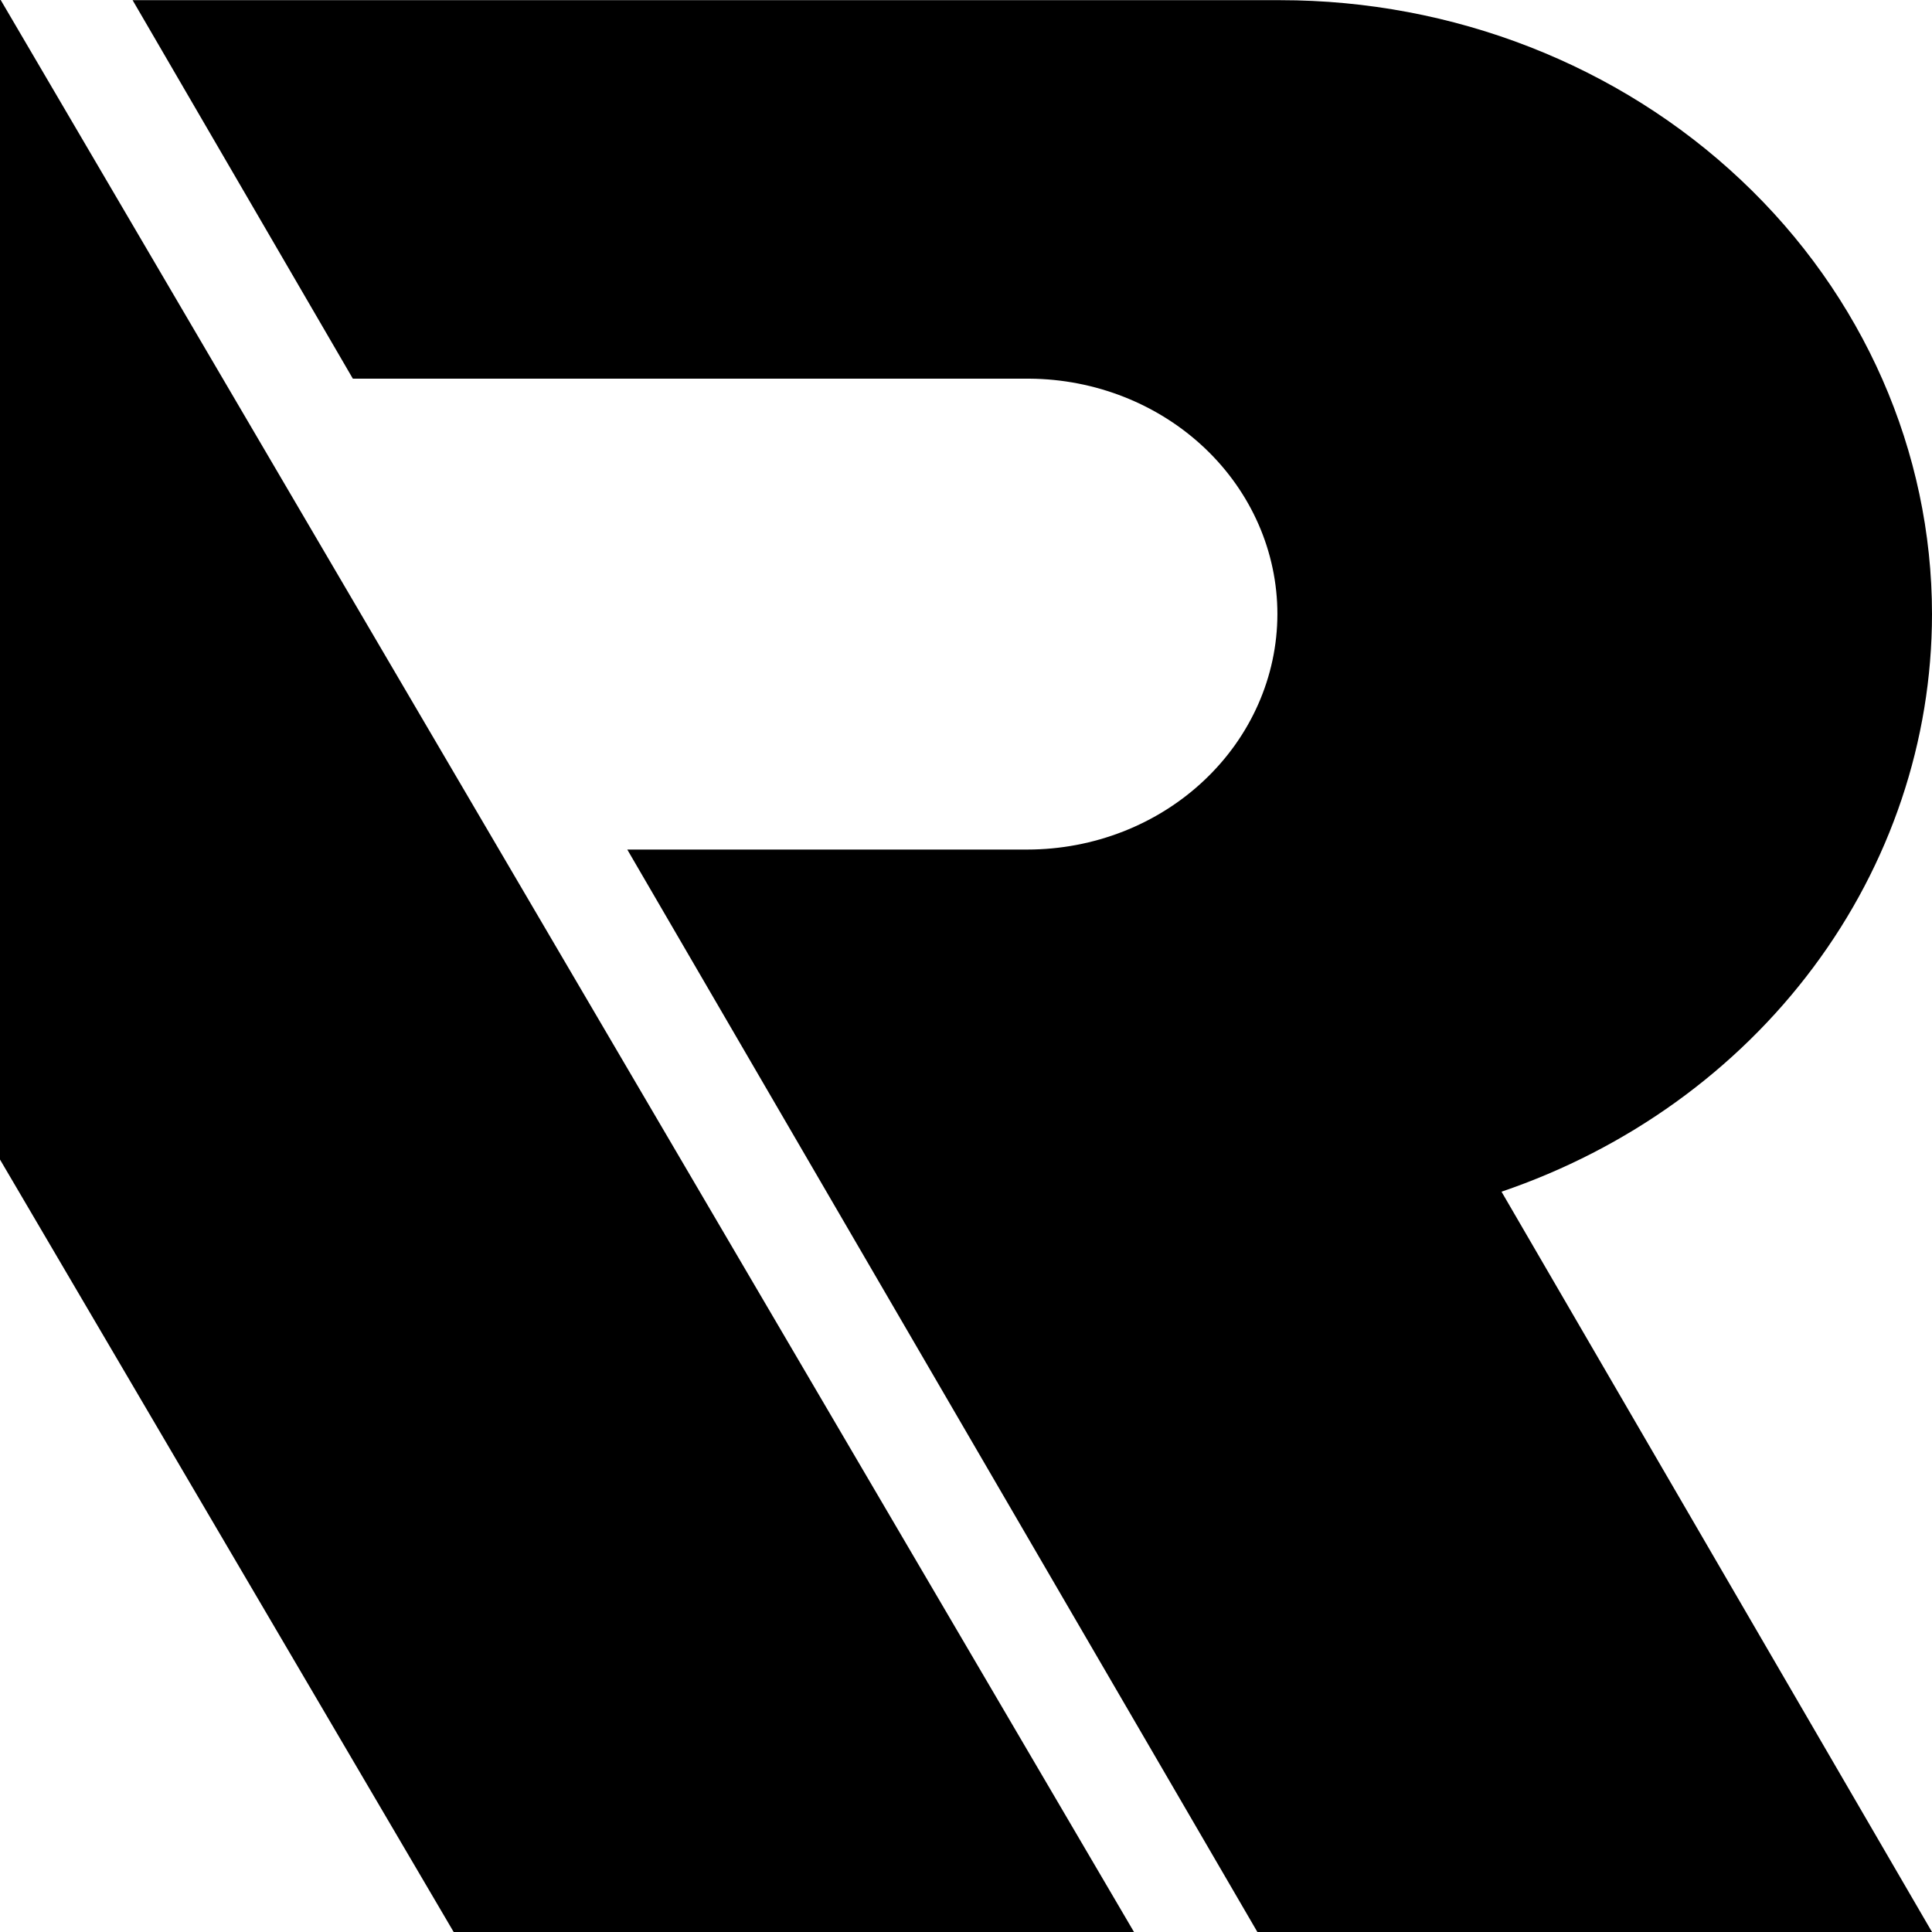 <svg width="22" height="22" viewBox="0 0 22 22" fill="none" xmlns="http://www.w3.org/2000/svg">
<path d="M17.098 13.57L22 22H14.318L7.143 9.674H11.701C12.455 9.673 13.178 9.39 13.711 8.887C14.244 8.385 14.545 7.704 14.546 6.993C14.546 6.285 14.249 5.606 13.72 5.104C13.191 4.602 12.473 4.317 11.722 4.312H4.018L1.51 0.002H14.579C16.547 0.002 18.435 0.739 19.826 2.051C21.218 3.362 22 5.141 22 6.995C21.999 8.433 21.528 9.836 20.651 11.012C19.774 12.189 18.533 13.082 17.098 13.57ZM0 0V13.204L5.166 22H12.913L0.008 0H0Z" fill="url(#paint0_linear_572_11192)" style=""/>
<defs>
<linearGradient id="paint0_linear_572_11192" x1="-60.958" y1="11" x2="22" y2="11" gradientUnits="userSpaceOnUse">
<stop stop-color="#C2203D" style="stop-color:#C2203D;stop-color:color(display-p3 0.761 0.126 0.239);stop-opacity:1;"/>
<stop offset="1" stop-color="#F62763" style="stop-color:#F62763;stop-color:color(display-p3 0.965 0.153 0.388);stop-opacity:1;"/>
</linearGradient>
</defs>
</svg>
